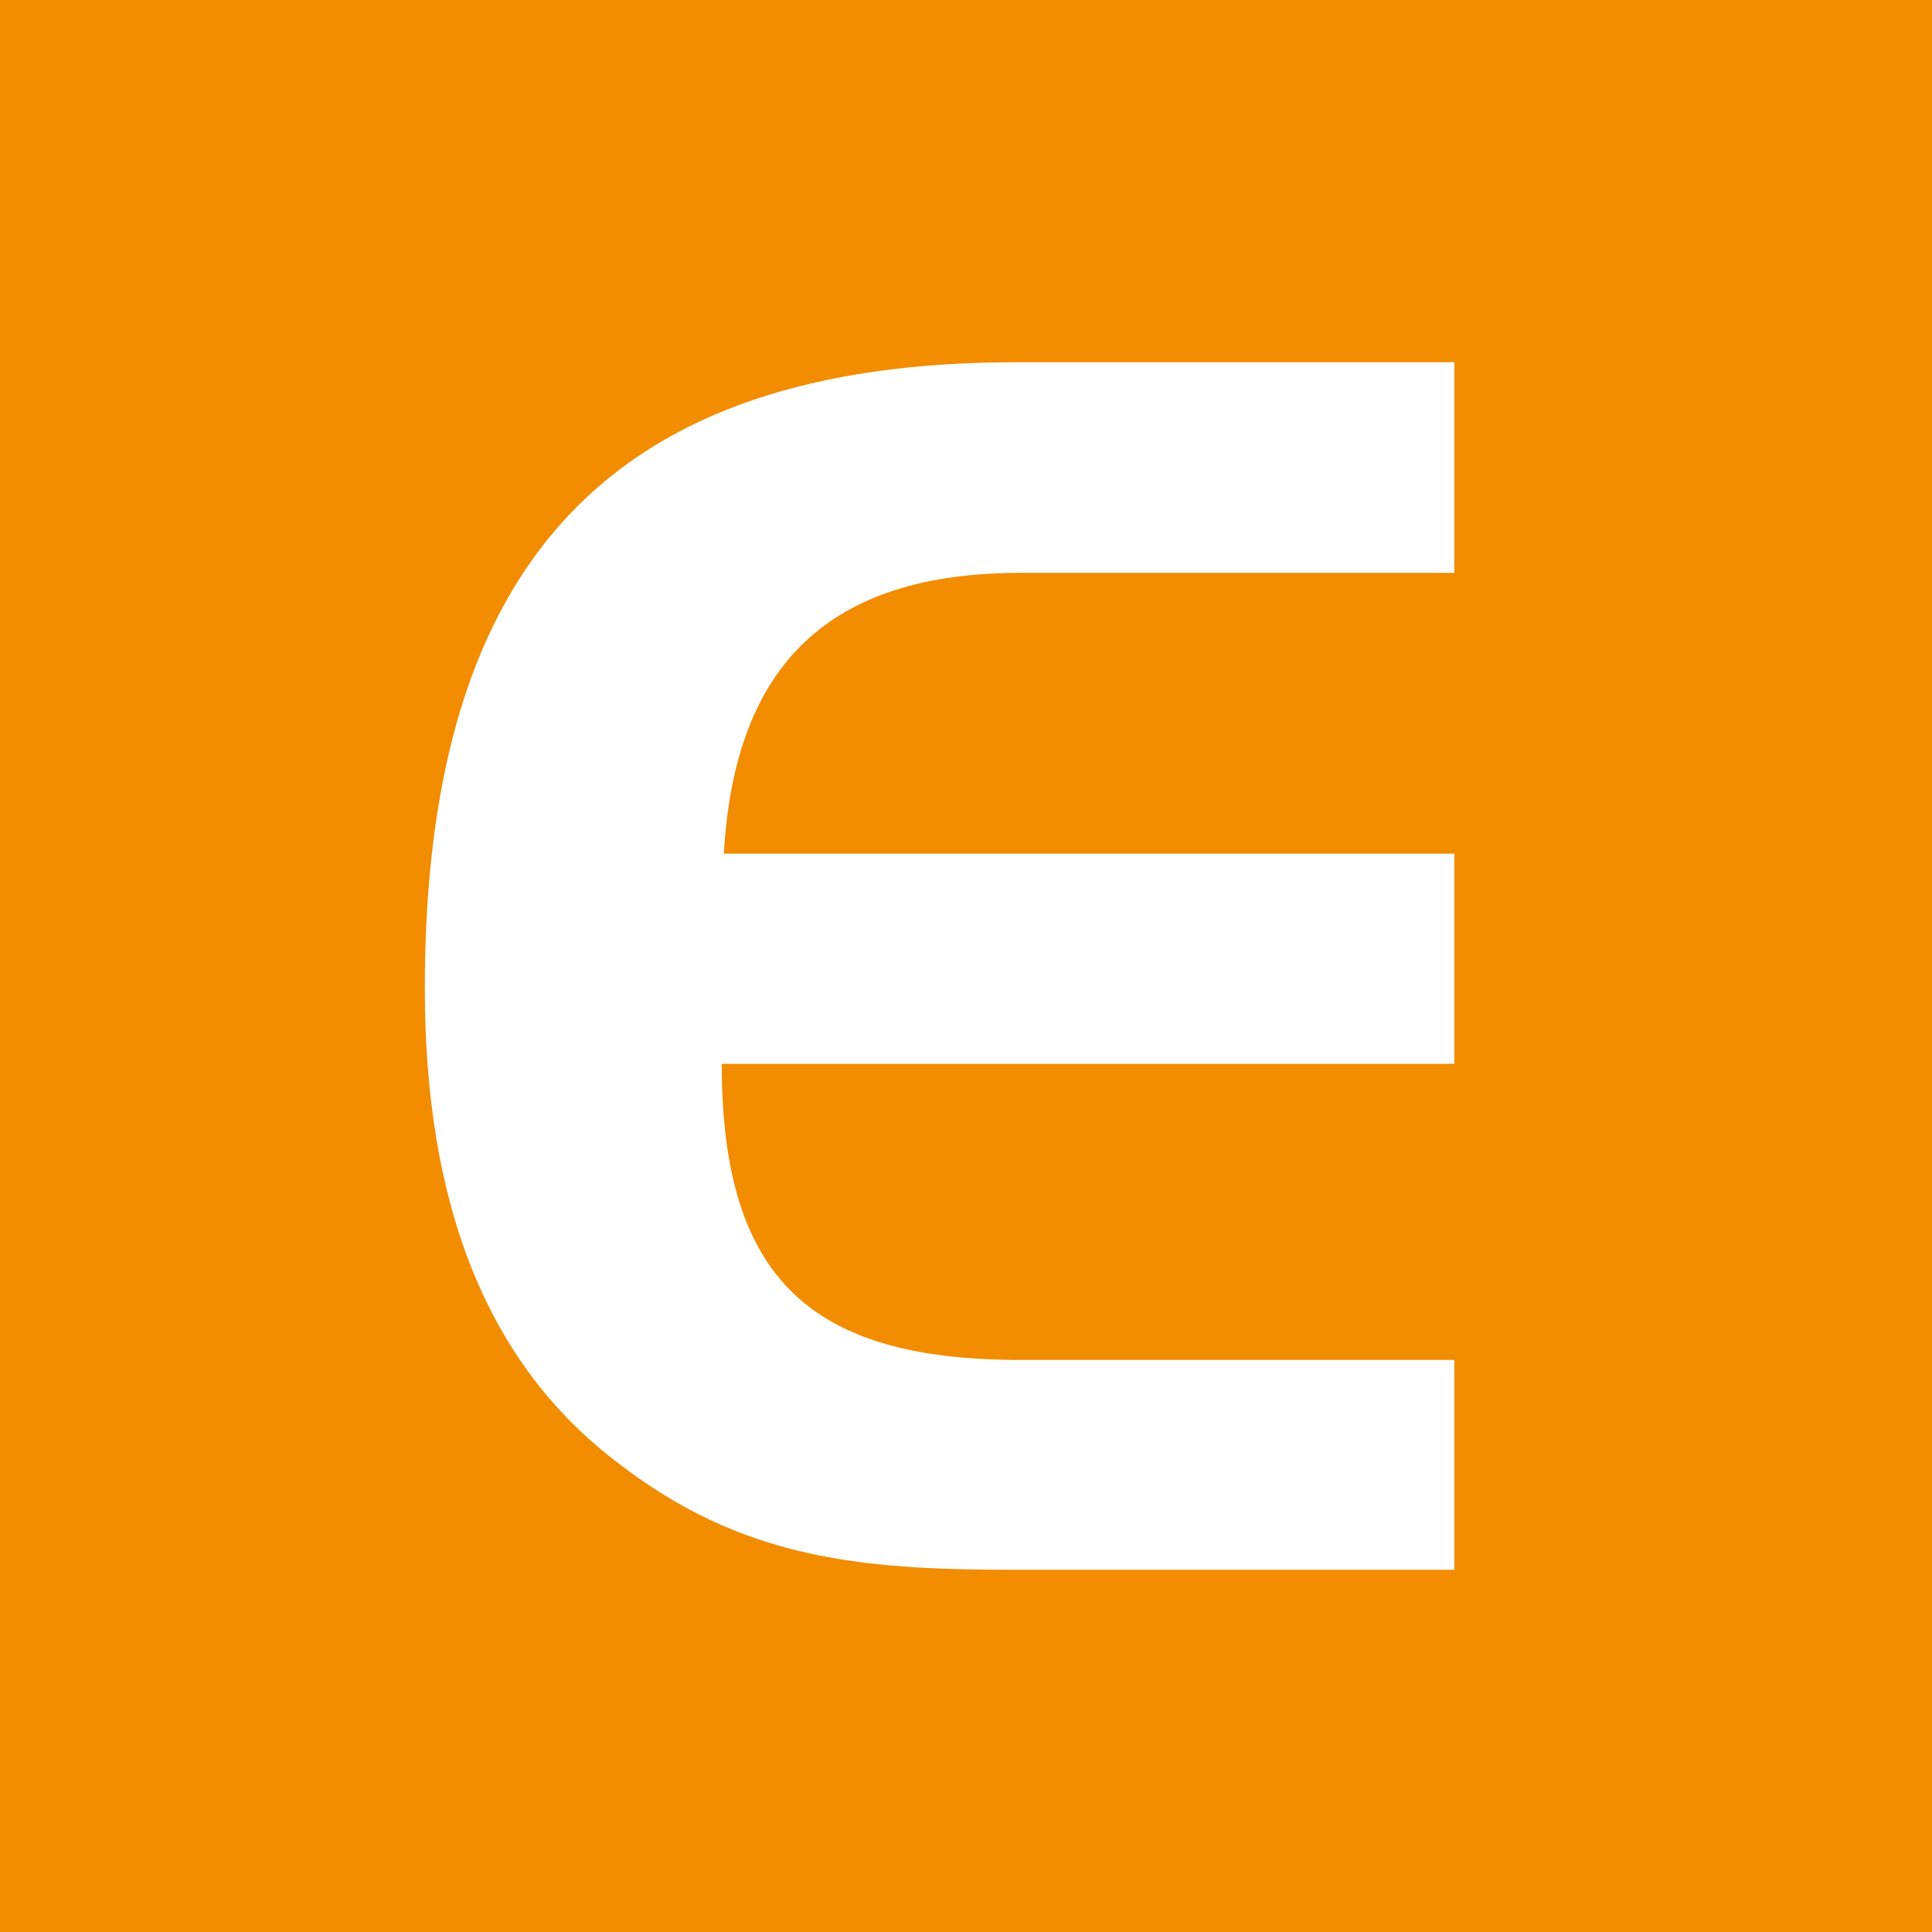 <svg id="Ebene_1" data-name="Ebene 1" xmlns="http://www.w3.org/2000/svg" viewBox="0 0 512 512"><defs><style>.cls-1{fill:#f28c00;}.cls-2{fill:#fff;}</style></defs><rect class="cls-1" x="-2.46" y="-2.29" width="517.12" height="517.12"/><path class="cls-2" d="M191.8,226.22H385.42v55.71H191.27c0,57.52,24.16,78.47,79.22,78.47H385.42V416H267.82c-40.31,0-71.32-3.1-103.82-28.12-34.75-26.19-51.42-68.1-51.42-126C112.58,148.71,162.18,96,269.1,96H385.42v55.81H270.49c-50.46,0-75.91,23.95-78.69,74.84"/></svg>